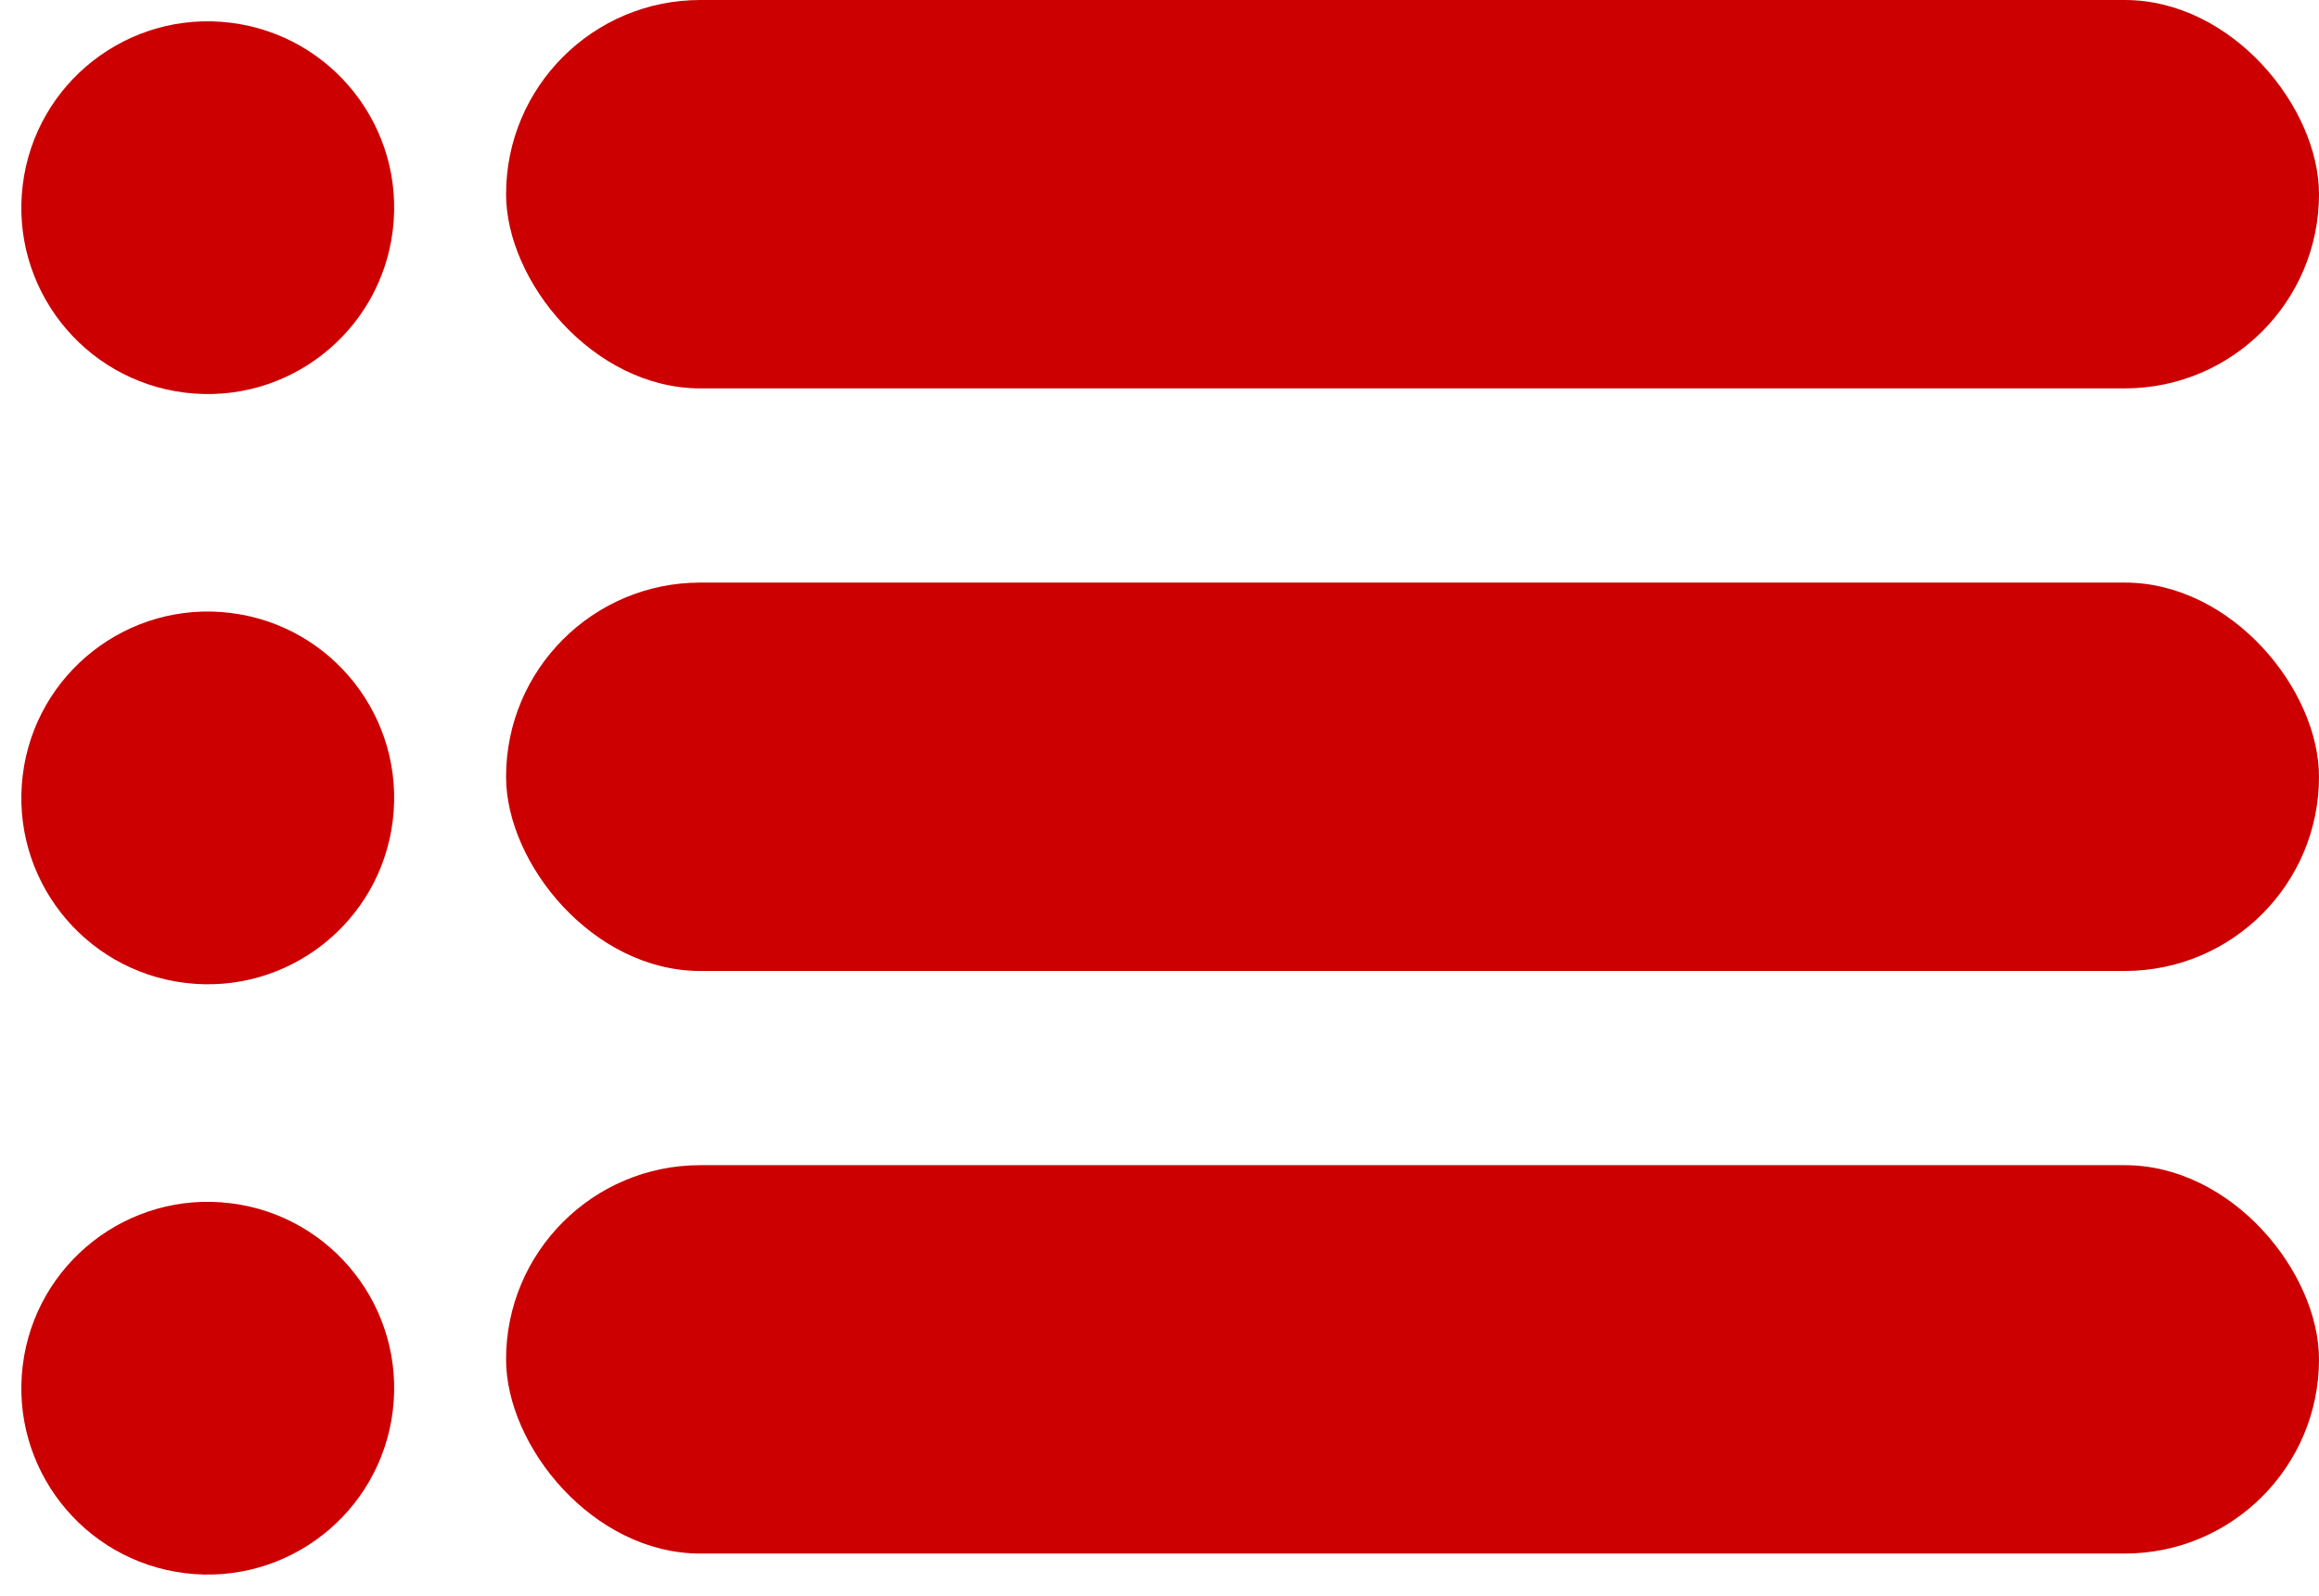 <svg xmlns="http://www.w3.org/2000/svg" width="35.816" height="24.654" viewBox="0 0 35.816 24.654">
  <g id="Group_5608" data-name="Group 5608" transform="translate(-932.184 -2609)">
    <g id="Group_5606" data-name="Group 5606" transform="translate(932.184 2609)">
      <circle id="Ellipse_194" data-name="Ellipse 194" cx="2.879" cy="2.879" r="2.879" transform="translate(0.702) rotate(7)" fill="#c00"/>
      <rect id="Rectangle_2670" data-name="Rectangle 2670" width="28" height="6" rx="3" transform="translate(7.816)" fill="#c00"/>
    </g>
    <g id="Group_5606-2" data-name="Group 5606" transform="translate(932.184 2618.118)">
      <circle id="Ellipse_194-2" data-name="Ellipse 194" cx="2.879" cy="2.879" r="2.879" transform="translate(0.702) rotate(7)" fill="#c00"/>
      <rect id="Rectangle_2670-2" data-name="Rectangle 2670" width="28" height="6" rx="3" transform="translate(7.816 -0.118)" fill="#c00"/>
    </g>
    <g id="Group_5606-3" data-name="Group 5606" transform="translate(932.184 2627.237)">
      <circle id="Ellipse_194-3" data-name="Ellipse 194" cx="2.879" cy="2.879" r="2.879" transform="translate(0.702) rotate(7)" fill="#c00"/>
      <rect id="Rectangle_2670-3" data-name="Rectangle 2670" width="28" height="6" rx="3" transform="translate(7.816 -0.237)" fill="#c00"/>
    </g>
  </g>
</svg>
